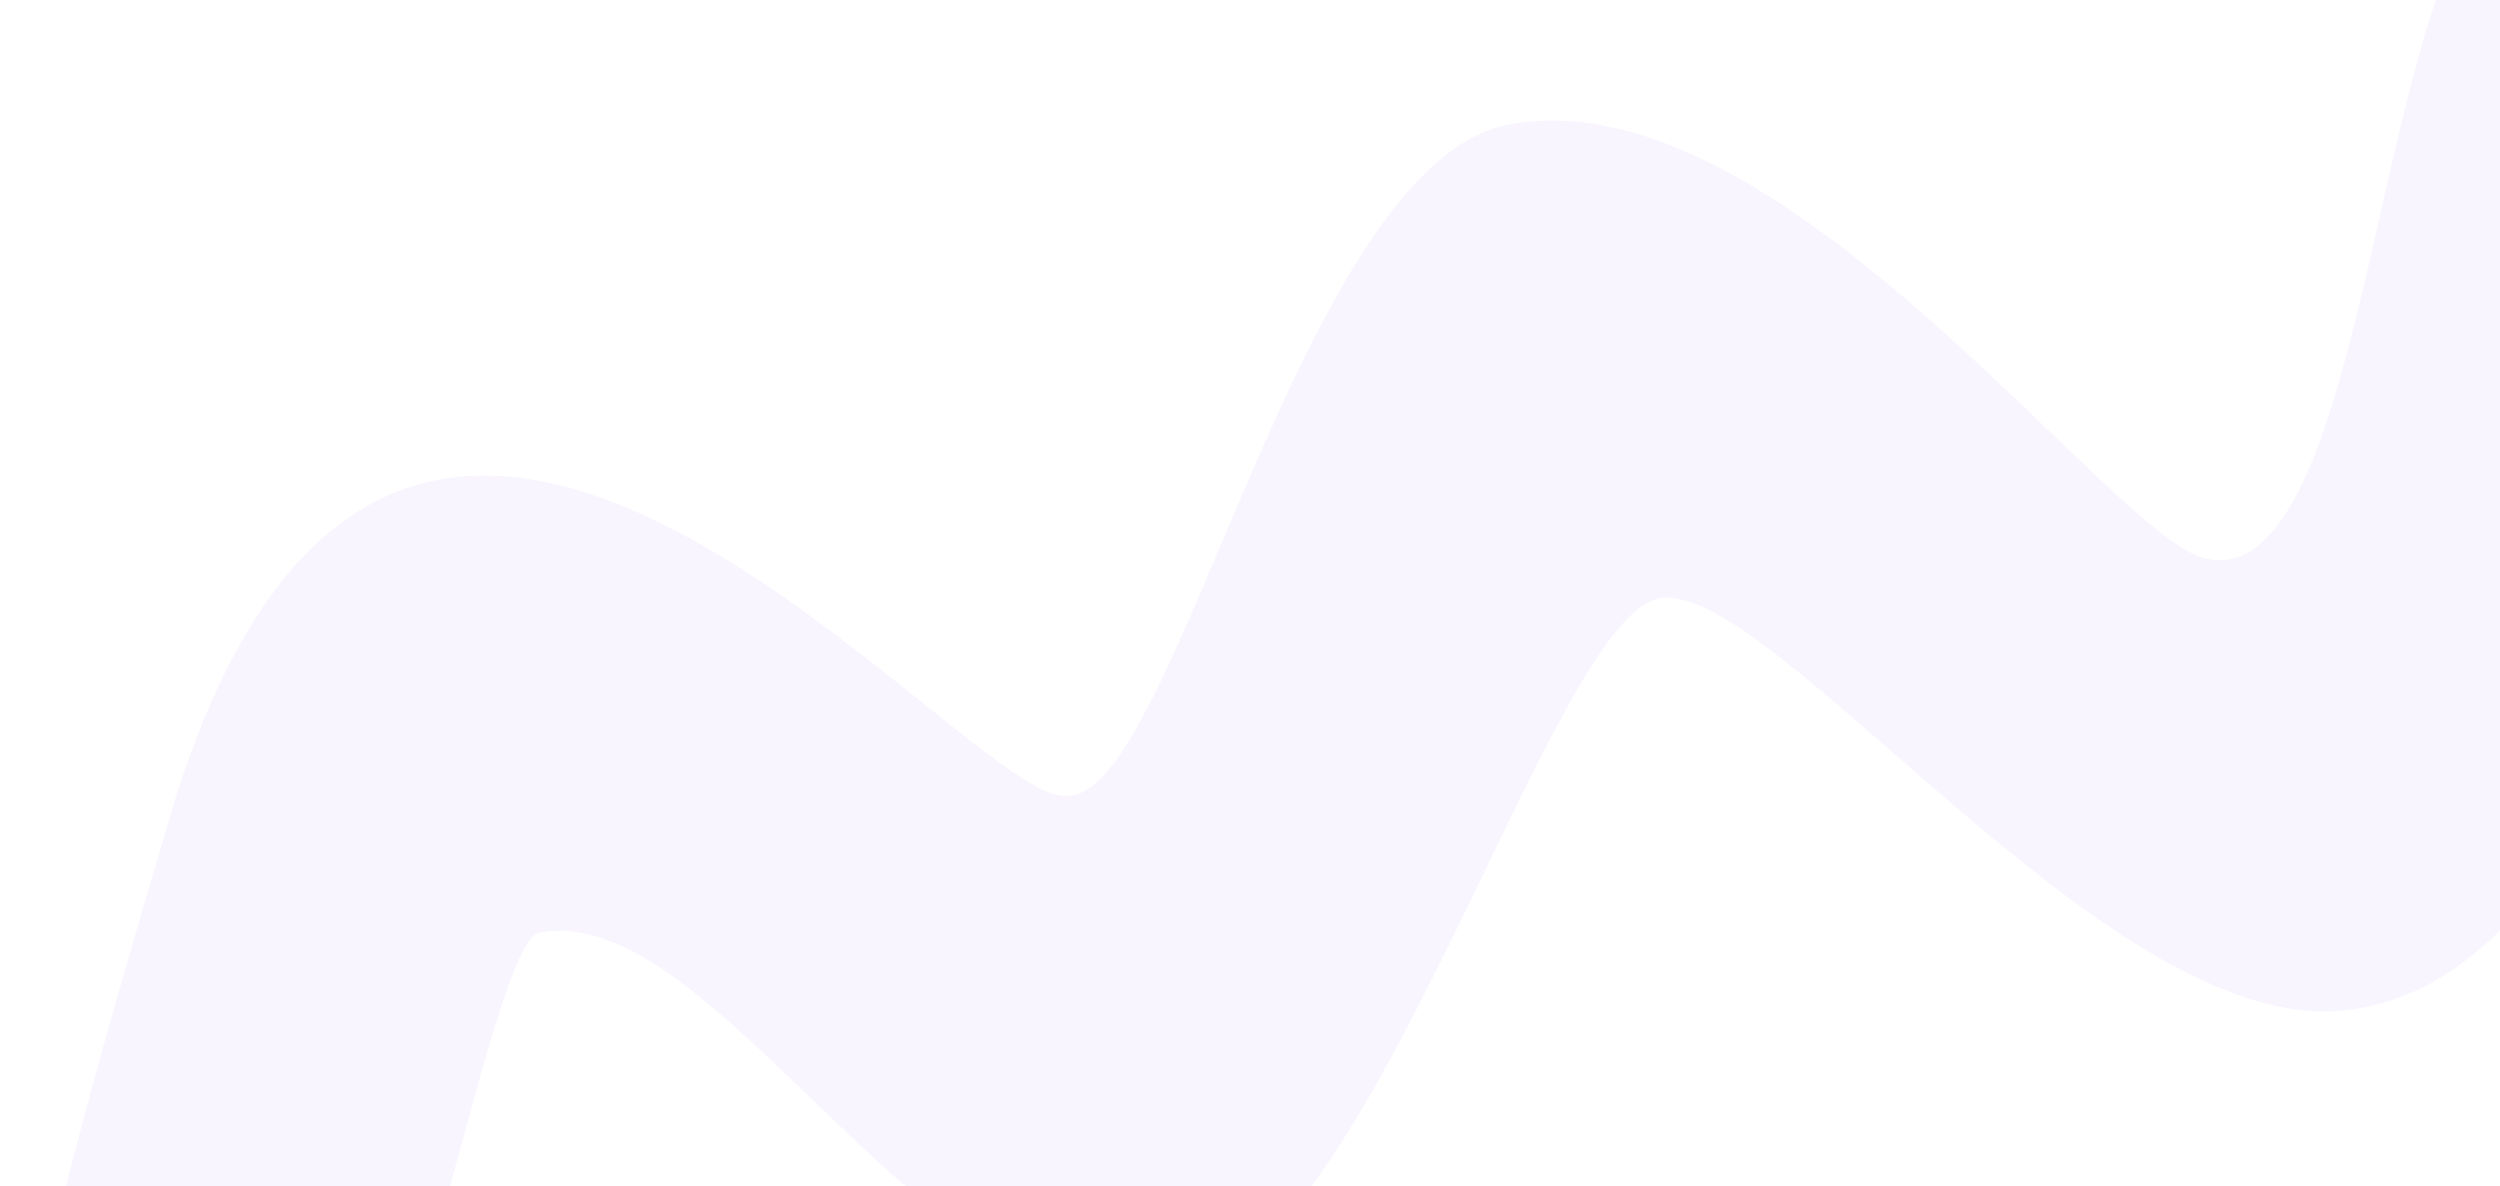 <svg width="177" height="84" viewBox="0 0 177 84" fill="none" xmlns="http://www.w3.org/2000/svg">
<path d="M8.261 124.897C-5.986 121.08 1.144 94.473 12.309 56.892C28.648 4.257 68.748 57.767 75.672 56.327C83.341 56.201 92.073 11.389 106.942 8.795C126.43 5.234 150.081 38.987 156.455 39.604C166.905 41.28 168.136 4.355 175.168 -5.827C177.609 -7.893 180.638 -9.128 183.817 -9.355C186.996 -9.582 190.161 -8.788 192.857 -7.089C195.553 -5.39 197.64 -2.873 198.818 0.099C199.996 3.072 200.203 6.346 199.411 9.451C191.134 44.511 181.922 70.549 165.323 71.589C148.724 72.629 125.518 41.177 117.571 42.342C109.624 43.508 97.025 90.567 82.432 92.133C65.529 94.182 50.718 63.686 38.196 66.032C33.561 66.893 25.542 129.528 8.261 124.897Z" fill="#E8DEFE" fill-opacity="0.3"/>
</svg>
